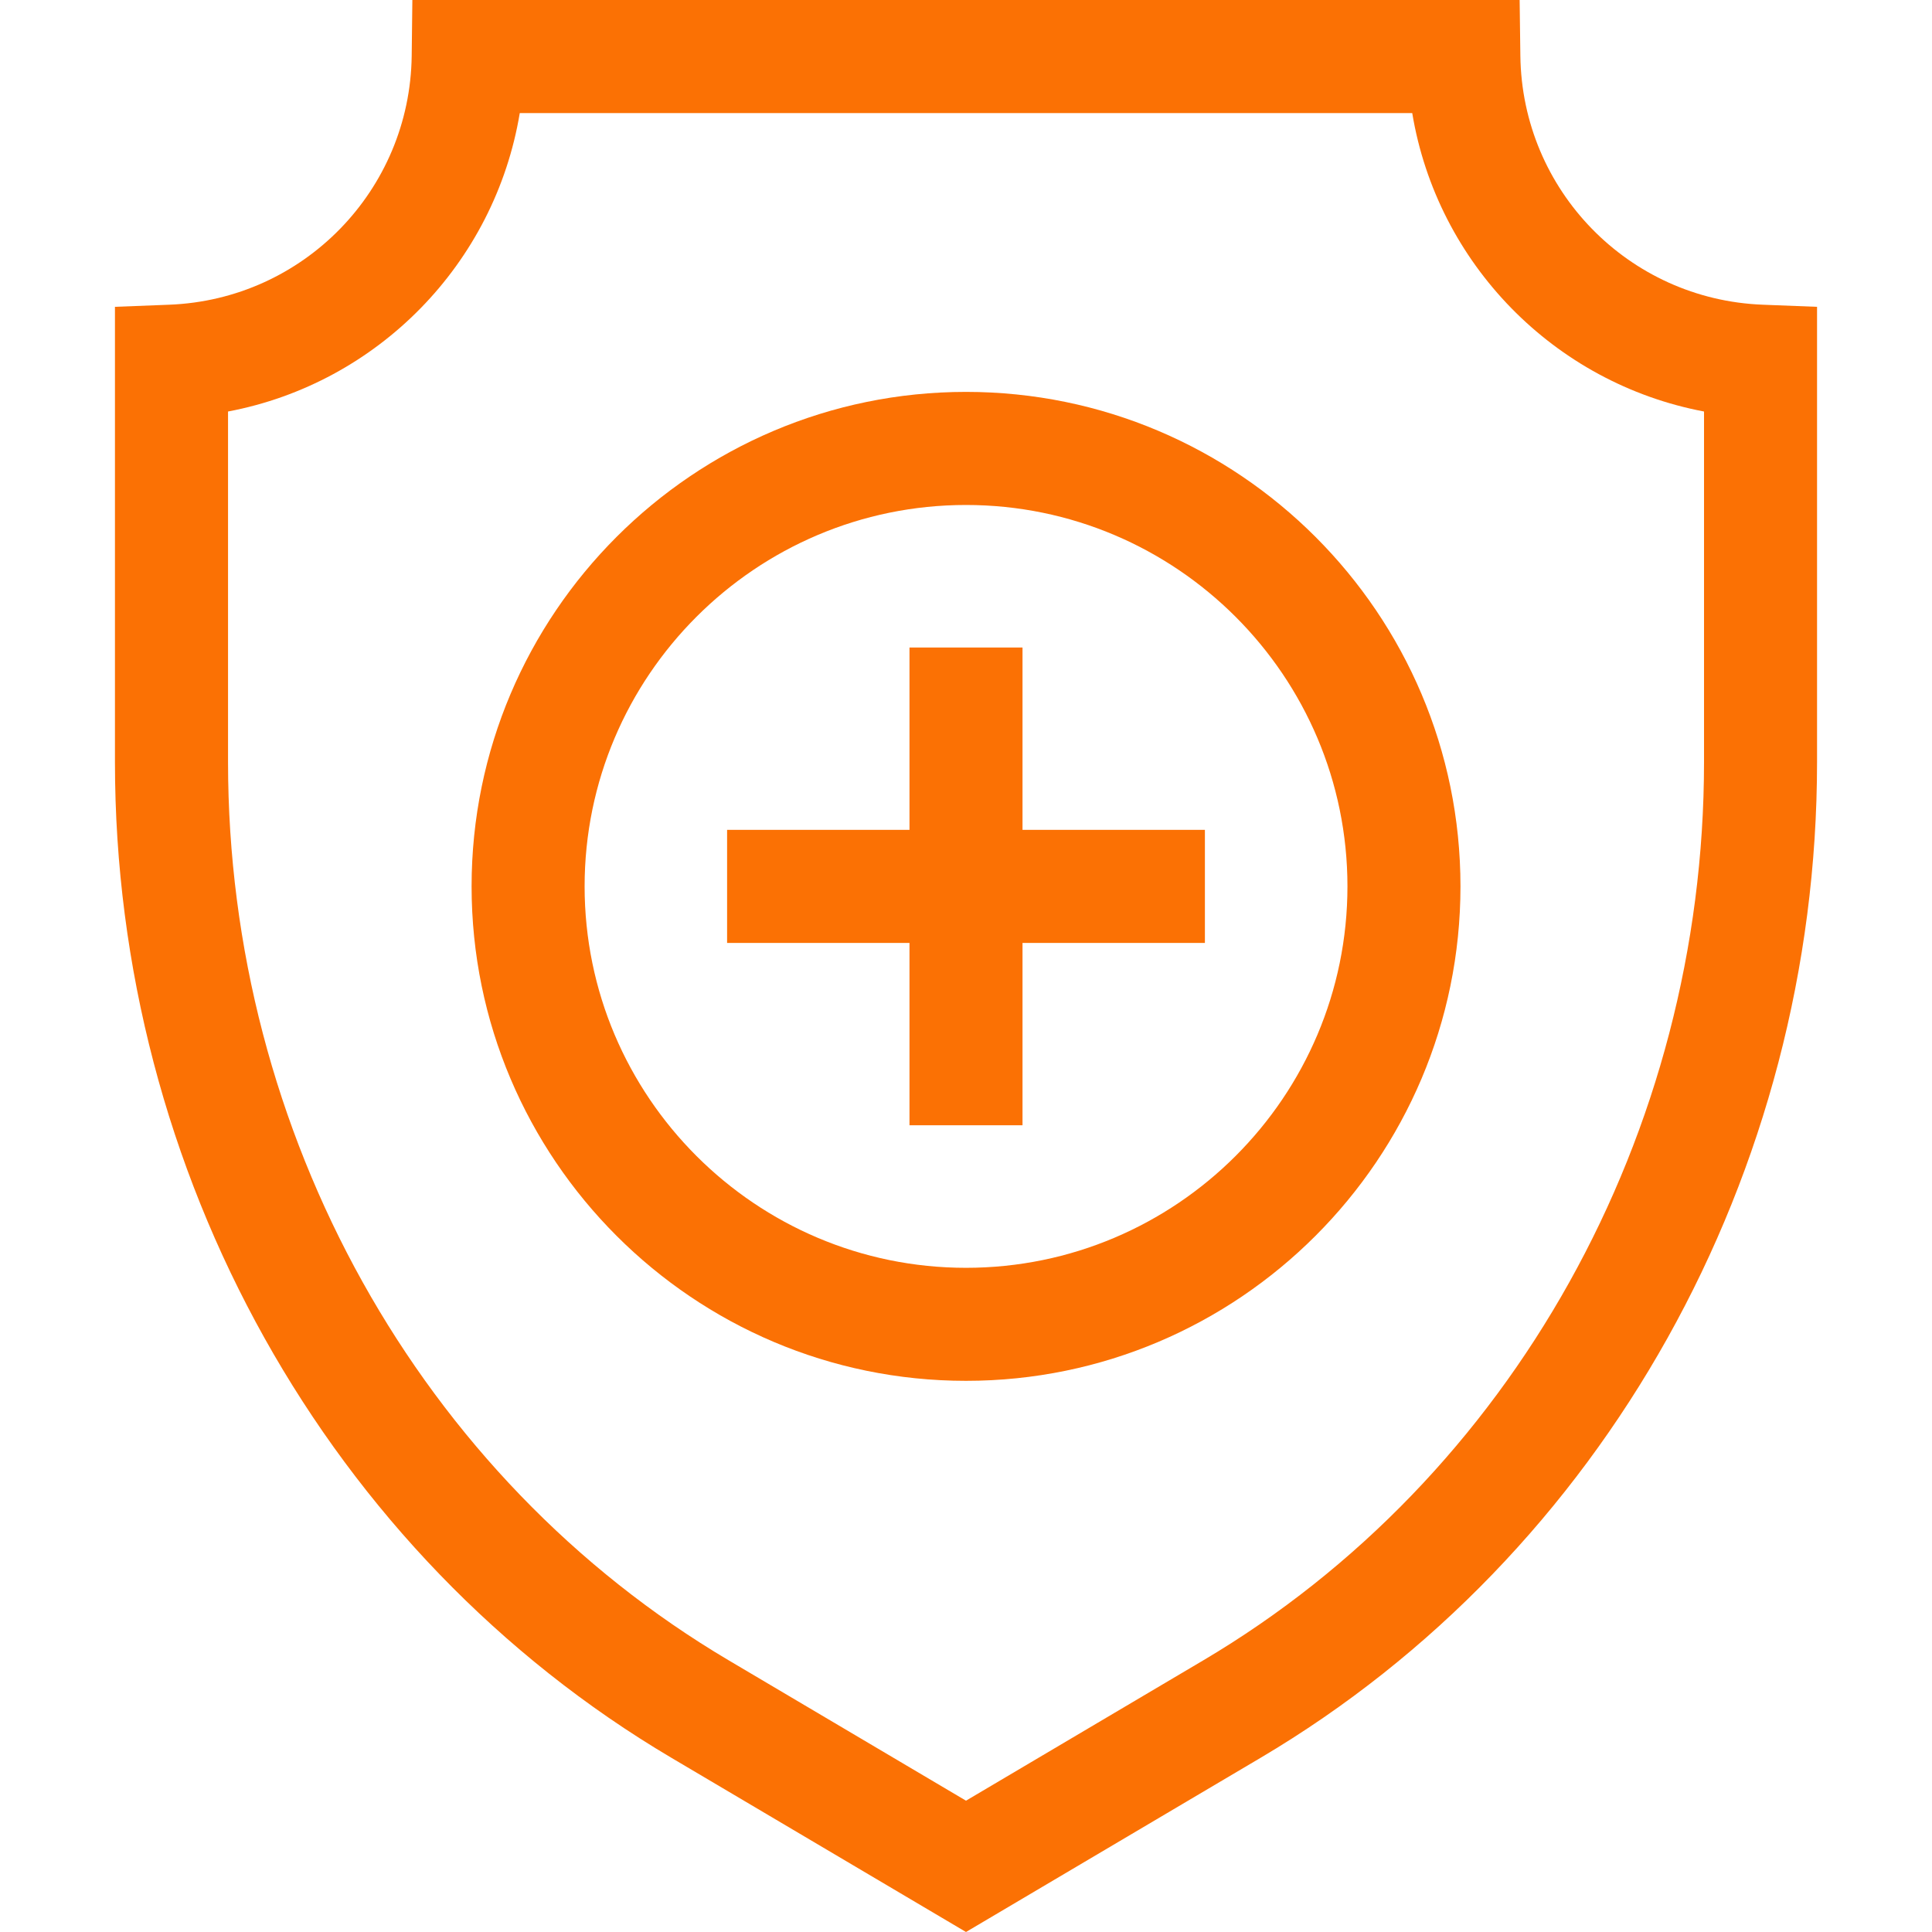 <?xml version="1.0" encoding="UTF-8"?>
<svg xmlns="http://www.w3.org/2000/svg" width="32" height="32" viewBox="0 0 32 32" fill="none">
  <path d="M29.196 5.047C26.973 4.961 25.21 3.15 25.182 0.925L25.17 0H6.83L6.819 0.925C6.791 3.15 5.028 4.961 2.804 5.047L1.904 5.082V12.622C1.904 19.433 5.436 25.753 11.121 29.115L16 32L20.879 29.115C26.564 25.753 30.096 19.433 30.096 12.622V5.082L29.196 5.047ZM28.224 12.622C28.224 18.775 25.044 24.477 19.926 27.503L16 29.825L12.074 27.503C6.956 24.477 3.777 18.775 3.777 12.622V6.816C6.26 6.346 8.195 4.366 8.609 1.873H23.391C23.805 4.365 25.74 6.346 28.224 6.816V12.622Z" fill="#FB7104"></path>
  <path d="M16.936 10.725H15.064V13.745H12.043V15.618H15.064V18.638H16.936V15.618H19.957V13.745H16.936V10.725Z" fill="#FB7104"></path>
  <path d="M16 6.491C11.485 6.491 7.811 10.165 7.811 14.681C7.811 19.197 11.485 22.871 16 22.871C20.516 22.871 24.19 19.197 24.19 14.681C24.19 10.165 20.516 6.491 16 6.491ZM16 20.999C12.517 20.999 9.683 18.165 9.683 14.681C9.683 11.198 12.517 8.364 16 8.364C19.484 8.364 22.318 11.198 22.318 14.681C22.318 18.165 19.484 20.999 16 20.999Z" fill="#FB7104"></path>
</svg>
